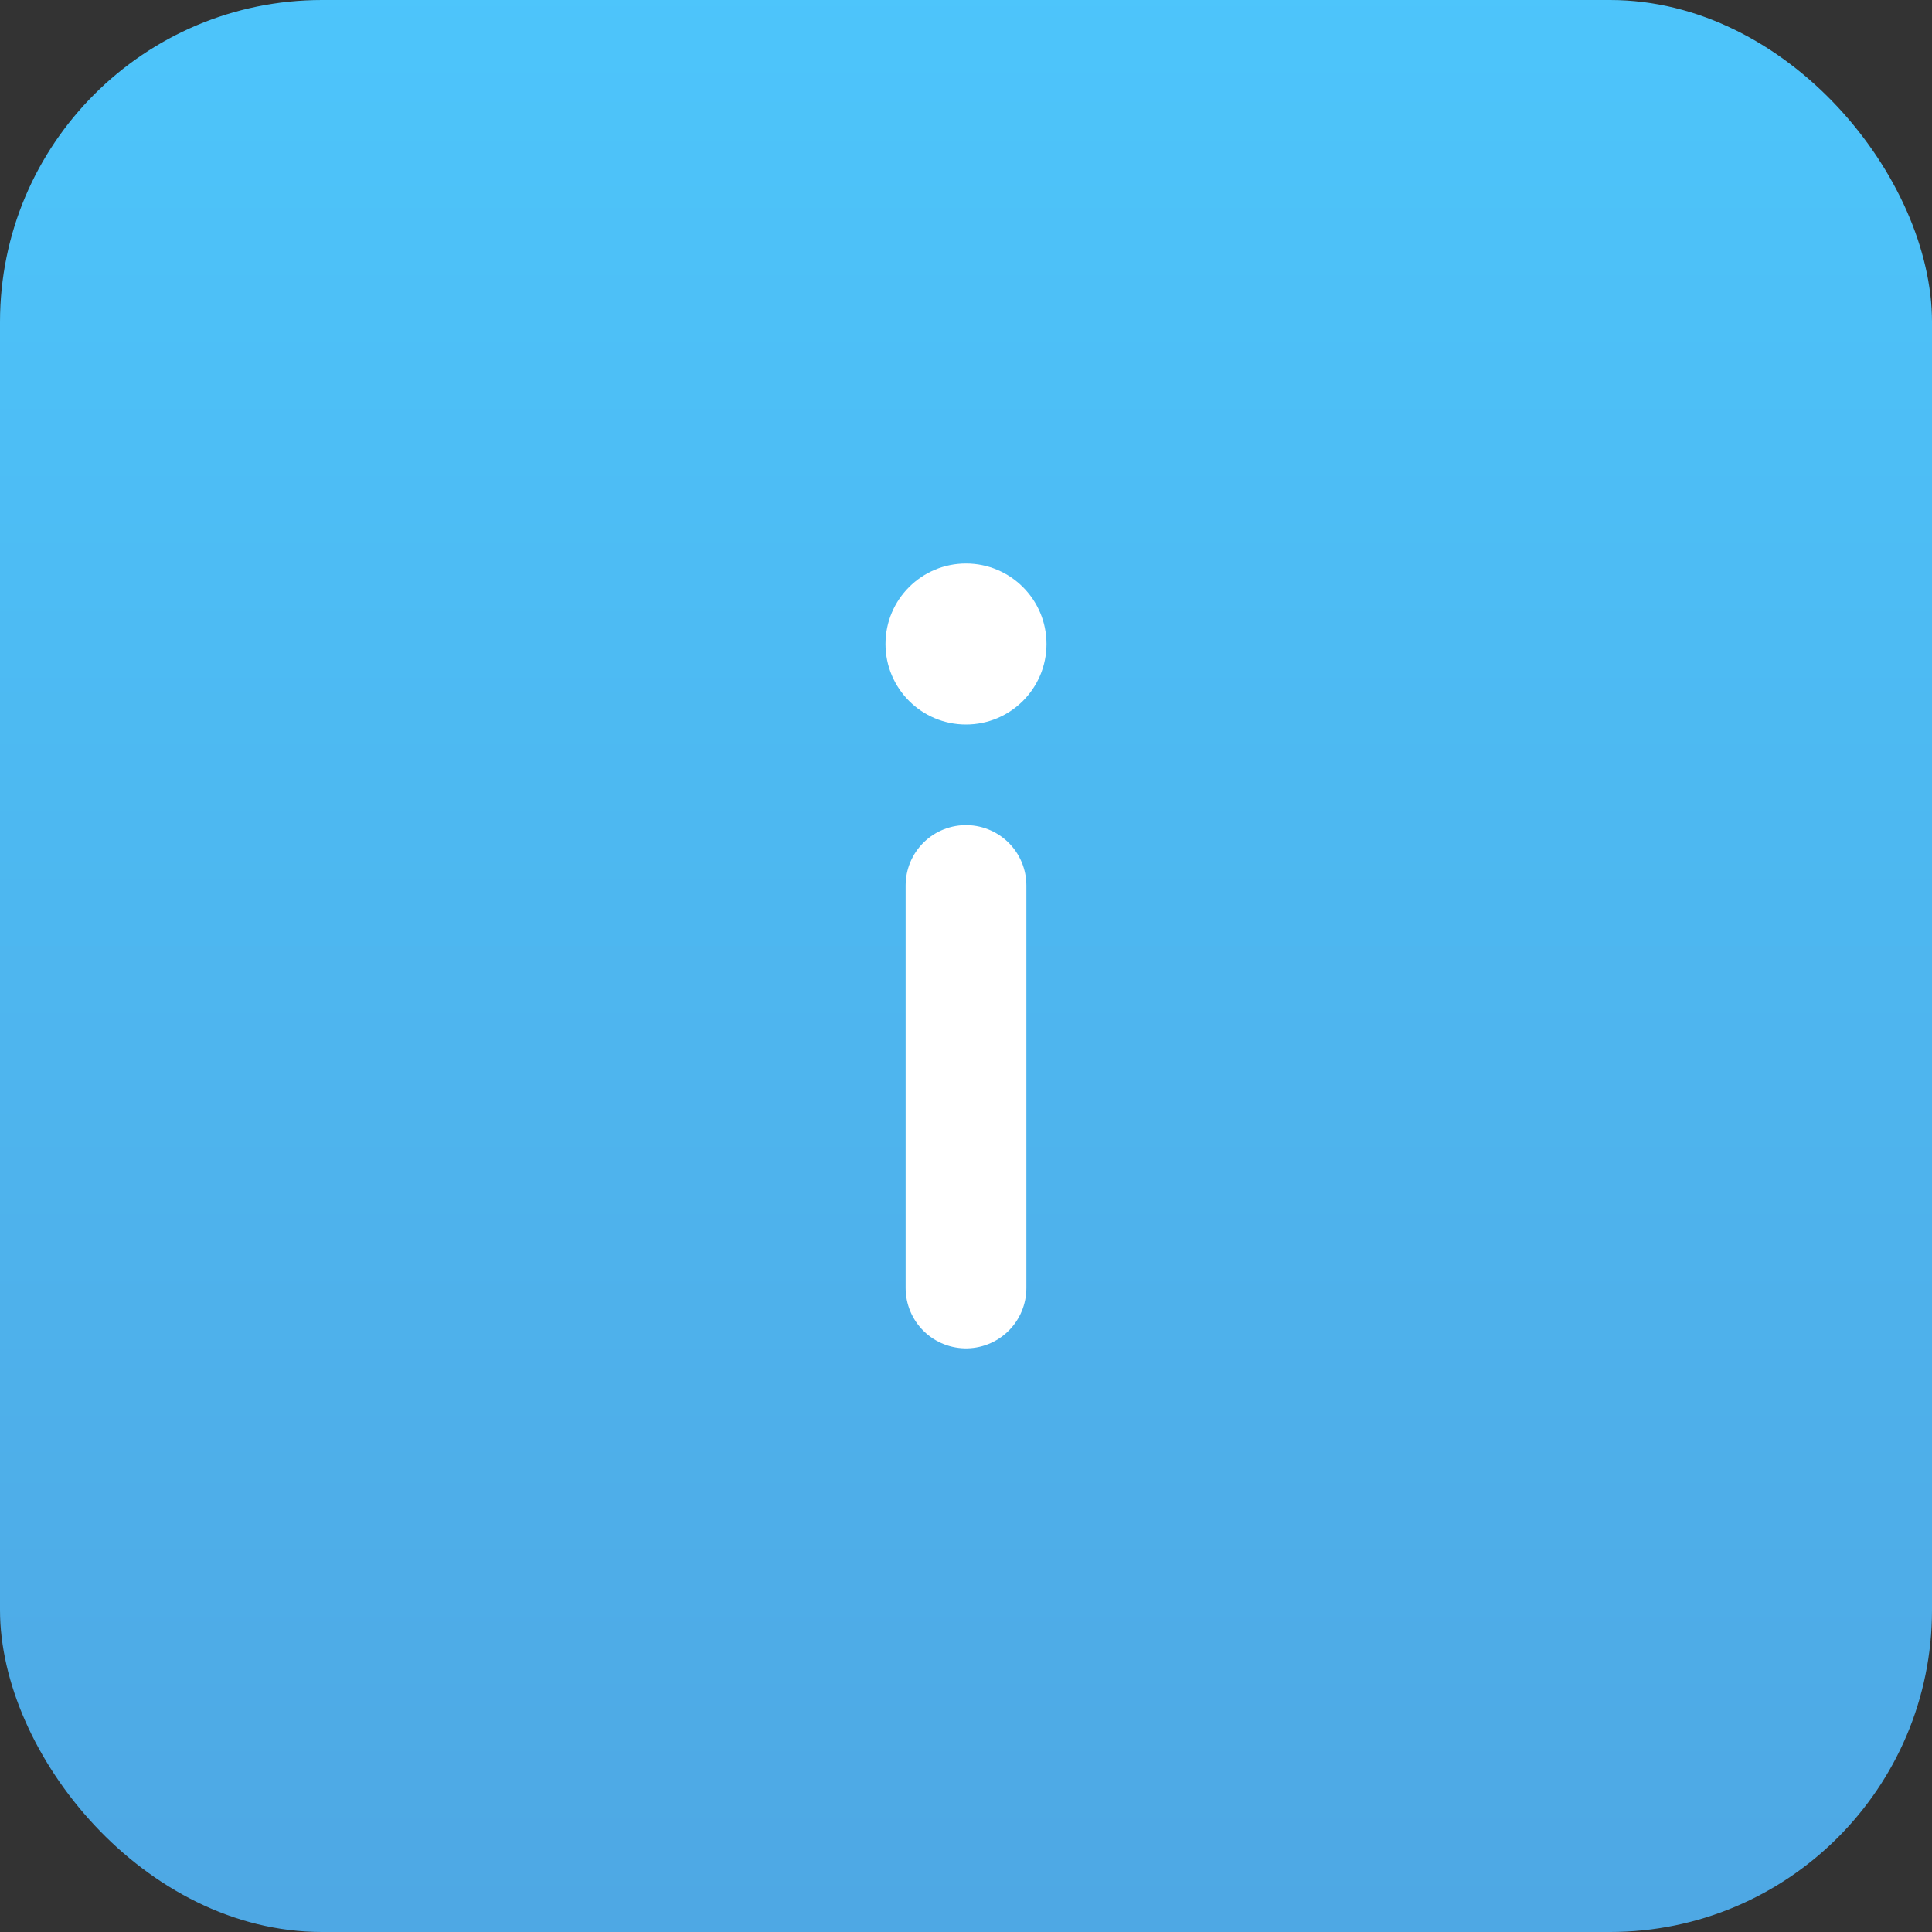 <svg xmlns="http://www.w3.org/2000/svg" width="24" height="24" viewBox="0 0 24 24" fill="none"><rect x="0" y="0" width="24" height="24" fill="#333333" stroke="none"/><rect width="24" height="24" rx="4" fill="url(#paint0_linear_2370_1986)"></rect><path d="M12 16V11" stroke="white" stroke-width="1.5" stroke-linecap="round"></path><circle cx="1" cy="1" r="1" transform="matrix(1 0 0 -1 11 9)" fill="white"></circle><defs><linearGradient id="paint0_linear_2370_1986" x1="12" y1="-4.5" x2="12" y2="28" gradientUnits="userSpaceOnUse"><stop stop-color="#4DCAFF"></stop><stop offset="1" stop-color="#4EA3E0"></stop></linearGradient></defs></svg>